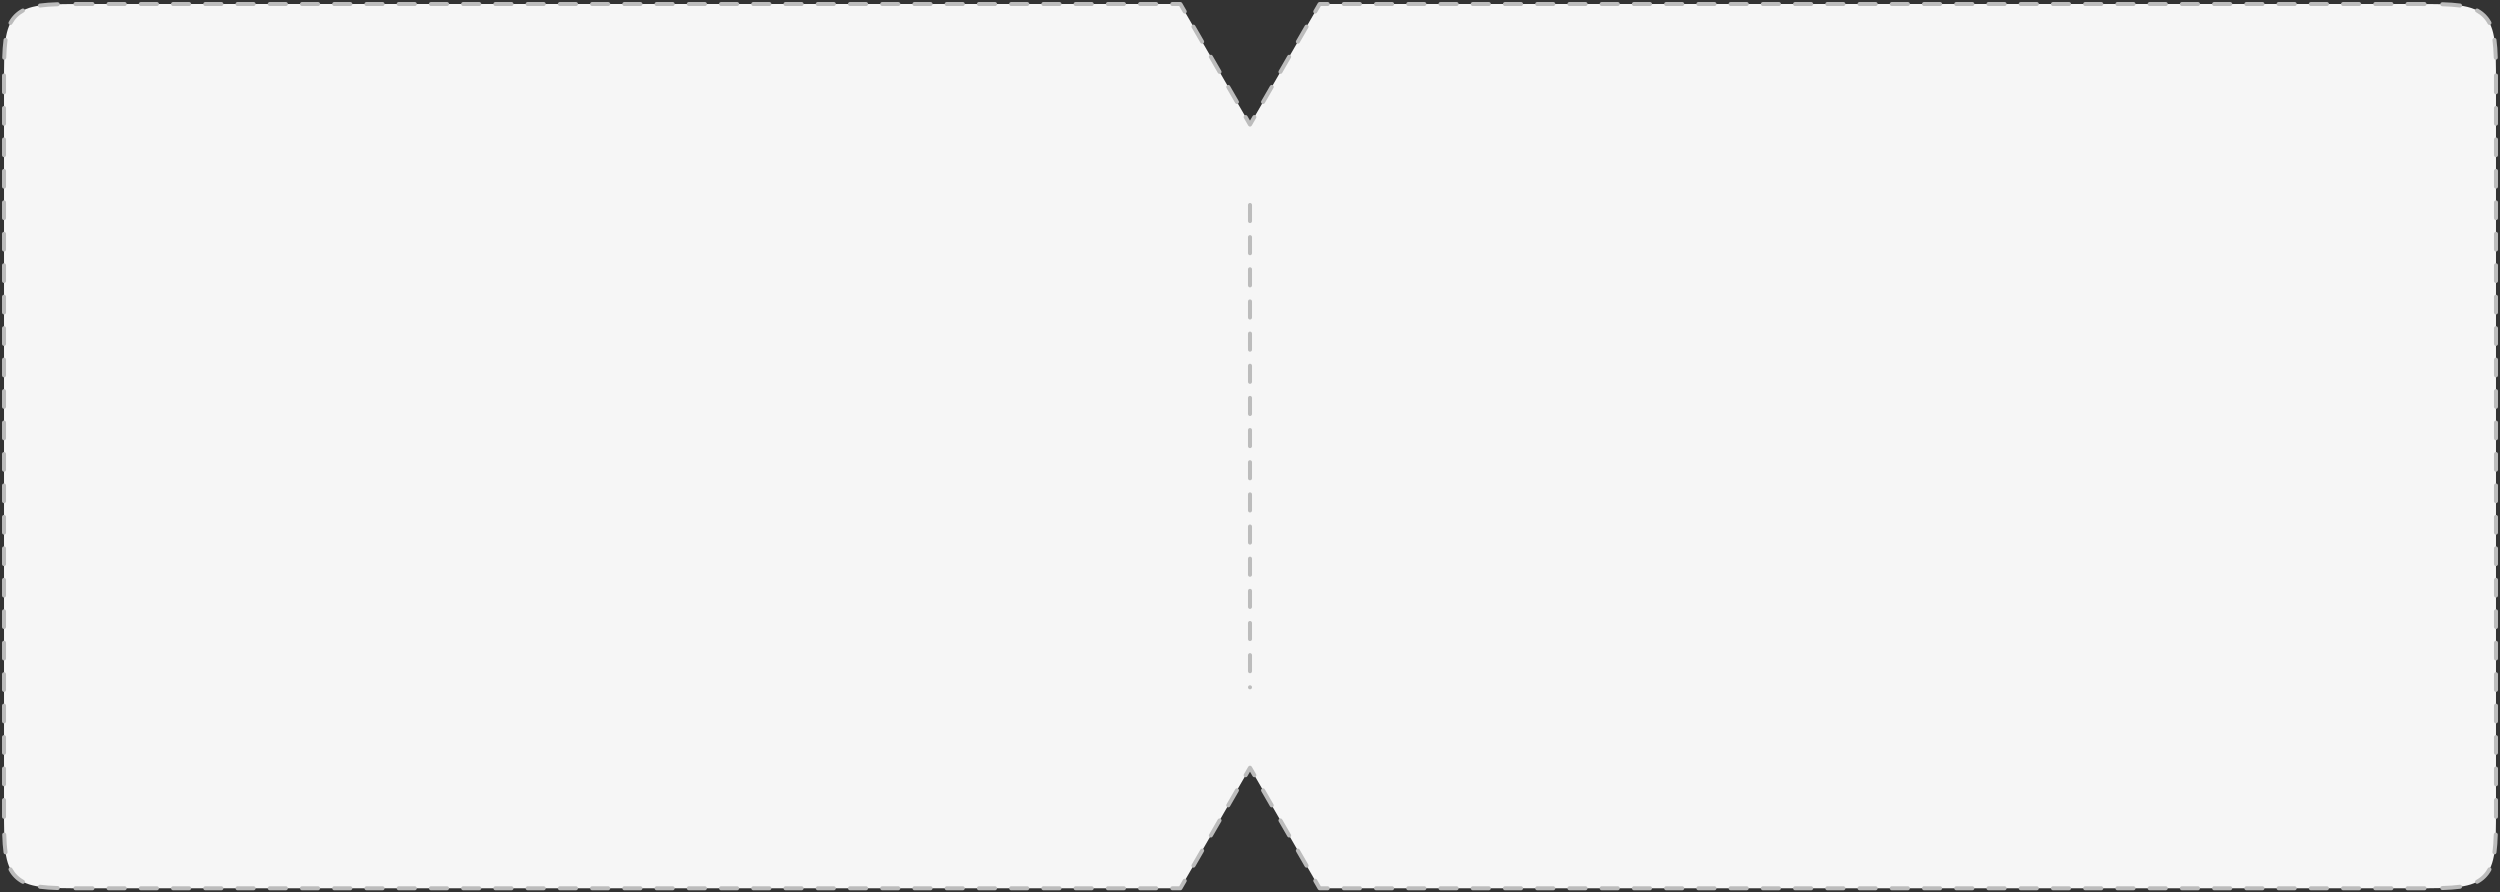 <?xml version="1.0" encoding="UTF-8"?> <svg xmlns="http://www.w3.org/2000/svg" width="622" height="222" viewBox="0 0 622 222" fill="none"><rect x="0" y="0" width="622" height="222" fill="#333333" stroke="none"/><path fill-rule="evenodd" clip-rule="evenodd" d="M328.321 1L311 31L293.679 1H21C11.572 1 6.858 1 3.929 3.929C1 6.858 1 11.572 1 21V201C1 210.428 1 215.142 3.929 218.071C6.858 221 11.572 221 21 221H293.679L311 191L328.321 221H601C610.428 221 615.142 221 618.071 218.071C621 215.142 621 210.428 621 201V21C621 11.572 621 6.858 618.071 3.929C615.142 1 610.428 1 601 1H328.321Z" fill="#F6F6F6"></path><path d="M311 31L310.567 31.25C310.656 31.405 310.821 31.5 311 31.5C311.179 31.5 311.344 31.405 311.433 31.25L311 31ZM328.321 1V0.5C328.142 0.5 327.977 0.595 327.888 0.75L328.321 1ZM293.679 1L294.112 0.75C294.023 0.595 293.858 0.5 293.679 0.5V1ZM3.929 218.071L3.575 218.425L3.575 218.425L3.929 218.071ZM293.679 221V221.5C293.858 221.5 294.023 221.405 294.112 221.25L293.679 221ZM311 191L311.433 190.75C311.344 190.595 311.179 190.5 311 190.5C310.821 190.5 310.656 190.595 310.567 190.75L311 191ZM328.321 221L327.888 221.25C327.977 221.405 328.142 221.5 328.321 221.5V221ZM618.071 218.071L617.717 217.718L617.717 217.718L618.071 218.071ZM618.071 3.929L617.717 4.282L617.717 4.282L618.071 3.929ZM310.35 28.875C310.212 28.636 309.907 28.554 309.667 28.692C309.428 28.83 309.346 29.136 309.484 29.375L310.35 28.875ZM307.319 25.625C307.457 25.864 307.763 25.946 308.002 25.808C308.242 25.67 308.323 25.364 308.185 25.125L307.319 25.625ZM306.02 21.375C305.882 21.136 305.576 21.054 305.337 21.192C305.098 21.33 305.016 21.636 305.154 21.875L306.02 21.375ZM302.989 18.125C303.127 18.364 303.433 18.446 303.672 18.308C303.911 18.17 303.993 17.864 303.855 17.625L302.989 18.125ZM301.69 13.875C301.552 13.636 301.246 13.554 301.007 13.692C300.768 13.83 300.686 14.136 300.824 14.375L301.69 13.875ZM298.659 10.625C298.797 10.864 299.103 10.946 299.342 10.808C299.581 10.67 299.663 10.364 299.525 10.125L298.659 10.625ZM297.36 6.375C297.222 6.136 296.916 6.054 296.677 6.192C296.438 6.33 296.356 6.636 296.494 6.875L297.36 6.375ZM294.329 3.125C294.467 3.364 294.773 3.446 295.012 3.308C295.251 3.17 295.333 2.864 295.195 2.625L294.329 3.125ZM291.674 0.5C291.398 0.5 291.174 0.724 291.174 1C291.174 1.276 291.398 1.5 291.674 1.5V0.5ZM287.664 1.5C287.941 1.5 288.164 1.276 288.164 1C288.164 0.724 287.941 0.5 287.664 0.5V1.5ZM283.654 0.5C283.378 0.5 283.154 0.724 283.154 1C283.154 1.276 283.378 1.5 283.654 1.5V0.5ZM279.645 1.5C279.921 1.5 280.145 1.276 280.145 1C280.145 0.724 279.921 0.5 279.645 0.5V1.5ZM275.635 0.5C275.358 0.5 275.135 0.724 275.135 1C275.135 1.276 275.358 1.5 275.635 1.5V0.5ZM271.625 1.5C271.901 1.5 272.125 1.276 272.125 1C272.125 0.724 271.901 0.5 271.625 0.5V1.5ZM267.615 0.5C267.338 0.5 267.115 0.724 267.115 1C267.115 1.276 267.338 1.5 267.615 1.5V0.5ZM263.605 1.5C263.881 1.5 264.105 1.276 264.105 1C264.105 0.724 263.881 0.5 263.605 0.5V1.5ZM259.595 0.5C259.318 0.5 259.095 0.724 259.095 1C259.095 1.276 259.318 1.5 259.595 1.5V0.5ZM255.585 1.5C255.861 1.5 256.085 1.276 256.085 1C256.085 0.724 255.861 0.5 255.585 0.5V1.5ZM251.575 0.5C251.298 0.5 251.075 0.724 251.075 1C251.075 1.276 251.298 1.5 251.575 1.5V0.5ZM247.565 1.5C247.841 1.5 248.065 1.276 248.065 1C248.065 0.724 247.841 0.5 247.565 0.5V1.5ZM243.555 0.5C243.278 0.5 243.055 0.724 243.055 1C243.055 1.276 243.278 1.5 243.555 1.5V0.5ZM239.545 1.5C239.821 1.5 240.045 1.276 240.045 1C240.045 0.724 239.821 0.5 239.545 0.5V1.5ZM235.535 0.5C235.258 0.5 235.035 0.724 235.035 1C235.035 1.276 235.258 1.5 235.535 1.5V0.5ZM231.525 1.5C231.801 1.5 232.025 1.276 232.025 1C232.025 0.724 231.801 0.5 231.525 0.5V1.5ZM227.515 0.5C227.238 0.5 227.015 0.724 227.015 1C227.015 1.276 227.238 1.5 227.515 1.5V0.5ZM223.505 1.5C223.781 1.5 224.005 1.276 224.005 1C224.005 0.724 223.781 0.5 223.505 0.5V1.5ZM219.495 0.5C219.218 0.5 218.995 0.724 218.995 1C218.995 1.276 219.218 1.5 219.495 1.5V0.5ZM215.485 1.5C215.761 1.5 215.985 1.276 215.985 1C215.985 0.724 215.761 0.5 215.485 0.5V1.5ZM211.475 0.5C211.198 0.5 210.975 0.724 210.975 1C210.975 1.276 211.198 1.5 211.475 1.5V0.5ZM207.465 1.5C207.741 1.5 207.965 1.276 207.965 1C207.965 0.724 207.741 0.5 207.465 0.5V1.5ZM203.455 0.5C203.179 0.5 202.955 0.724 202.955 1C202.955 1.276 203.179 1.5 203.455 1.5V0.5ZM199.445 1.5C199.721 1.5 199.945 1.276 199.945 1C199.945 0.724 199.721 0.5 199.445 0.5V1.5ZM195.435 0.5C195.159 0.5 194.935 0.724 194.935 1C194.935 1.276 195.159 1.5 195.435 1.5V0.5ZM191.425 1.5C191.701 1.5 191.925 1.276 191.925 1C191.925 0.724 191.701 0.5 191.425 0.5V1.5ZM187.415 0.5C187.139 0.5 186.915 0.724 186.915 1C186.915 1.276 187.139 1.5 187.415 1.5V0.5ZM183.405 1.5C183.681 1.5 183.905 1.276 183.905 1C183.905 0.724 183.681 0.5 183.405 0.5V1.5ZM179.395 0.5C179.119 0.5 178.895 0.724 178.895 1C178.895 1.276 179.119 1.5 179.395 1.5V0.5ZM175.385 1.5C175.661 1.5 175.885 1.276 175.885 1C175.885 0.724 175.661 0.5 175.385 0.5V1.5ZM171.375 0.5C171.099 0.5 170.875 0.724 170.875 1C170.875 1.276 171.099 1.5 171.375 1.5V0.5ZM167.365 1.5C167.641 1.5 167.865 1.276 167.865 1C167.865 0.724 167.641 0.5 167.365 0.5V1.5ZM163.355 0.5C163.079 0.5 162.855 0.724 162.855 1C162.855 1.276 163.079 1.5 163.355 1.5V0.5ZM159.345 1.5C159.621 1.5 159.845 1.276 159.845 1C159.845 0.724 159.621 0.5 159.345 0.5V1.5ZM155.335 0.5C155.059 0.5 154.835 0.724 154.835 1C154.835 1.276 155.059 1.5 155.335 1.5V0.5ZM151.325 1.5C151.601 1.5 151.825 1.276 151.825 1C151.825 0.724 151.601 0.5 151.325 0.5V1.5ZM147.315 0.5C147.039 0.5 146.815 0.724 146.815 1C146.815 1.276 147.039 1.5 147.315 1.5V0.5ZM143.305 1.5C143.581 1.5 143.805 1.276 143.805 1C143.805 0.724 143.581 0.5 143.305 0.5V1.5ZM139.295 0.5C139.019 0.5 138.795 0.724 138.795 1C138.795 1.276 139.019 1.5 139.295 1.5V0.5ZM135.285 1.5C135.561 1.5 135.785 1.276 135.785 1C135.785 0.724 135.561 0.5 135.285 0.5V1.5ZM131.275 0.5C130.999 0.5 130.775 0.724 130.775 1C130.775 1.276 130.999 1.5 131.275 1.5V0.5ZM127.265 1.5C127.541 1.5 127.765 1.276 127.765 1C127.765 0.724 127.541 0.5 127.265 0.5V1.5ZM123.255 0.5C122.979 0.5 122.755 0.724 122.755 1C122.755 1.276 122.979 1.5 123.255 1.5V0.5ZM119.245 1.5C119.521 1.5 119.745 1.276 119.745 1C119.745 0.724 119.521 0.5 119.245 0.5V1.5ZM115.235 0.5C114.959 0.5 114.735 0.724 114.735 1C114.735 1.276 114.959 1.5 115.235 1.5V0.5ZM111.225 1.5C111.501 1.5 111.725 1.276 111.725 1C111.725 0.724 111.501 0.5 111.225 0.5V1.5ZM107.215 0.5C106.939 0.5 106.715 0.724 106.715 1C106.715 1.276 106.939 1.5 107.215 1.5V0.5ZM103.205 1.5C103.481 1.5 103.705 1.276 103.705 1C103.705 0.724 103.481 0.5 103.205 0.5V1.5ZM99.195 0.5C98.919 0.5 98.695 0.724 98.695 1C98.695 1.276 98.919 1.5 99.195 1.5V0.5ZM95.185 1.5C95.461 1.5 95.685 1.276 95.685 1C95.685 0.724 95.461 0.5 95.185 0.5V1.5ZM91.175 0.5C90.899 0.5 90.675 0.724 90.675 1C90.675 1.276 90.899 1.5 91.175 1.5V0.5ZM87.165 1.5C87.441 1.5 87.665 1.276 87.665 1C87.665 0.724 87.441 0.5 87.165 0.5V1.5ZM83.155 0.5C82.879 0.5 82.655 0.724 82.655 1C82.655 1.276 82.879 1.5 83.155 1.5V0.5ZM79.145 1.5C79.421 1.5 79.645 1.276 79.645 1C79.645 0.724 79.421 0.5 79.145 0.5V1.5ZM75.135 0.5C74.859 0.5 74.635 0.724 74.635 1C74.635 1.276 74.859 1.5 75.135 1.5V0.5ZM71.125 1.5C71.401 1.5 71.625 1.276 71.625 1C71.625 0.724 71.401 0.5 71.125 0.5V1.5ZM67.115 0.5C66.839 0.5 66.615 0.724 66.615 1C66.615 1.276 66.839 1.5 67.115 1.5V0.5ZM63.105 1.5C63.381 1.5 63.605 1.276 63.605 1C63.605 0.724 63.381 0.5 63.105 0.5V1.5ZM59.095 0.5C58.819 0.5 58.595 0.724 58.595 1C58.595 1.276 58.819 1.5 59.095 1.5V0.5ZM55.085 1.5C55.361 1.5 55.585 1.276 55.585 1C55.585 0.724 55.361 0.5 55.085 0.5V1.5ZM51.075 0.5C50.799 0.5 50.575 0.724 50.575 1C50.575 1.276 50.799 1.5 51.075 1.5V0.5ZM47.065 1.5C47.341 1.5 47.565 1.276 47.565 1C47.565 0.724 47.341 0.5 47.065 0.5V1.5ZM43.055 0.5C42.779 0.5 42.555 0.724 42.555 1C42.555 1.276 42.779 1.5 43.055 1.5V0.5ZM39.045 1.5C39.321 1.5 39.545 1.276 39.545 1C39.545 0.724 39.321 0.5 39.045 0.5V1.5ZM35.035 0.5C34.759 0.5 34.535 0.724 34.535 1C34.535 1.276 34.759 1.5 35.035 1.5V0.5ZM31.025 1.5C31.301 1.5 31.525 1.276 31.525 1C31.525 0.724 31.301 0.5 31.025 0.5V1.5ZM27.015 0.5C26.739 0.5 26.515 0.724 26.515 1C26.515 1.276 26.739 1.5 27.015 1.5V0.5ZM23.005 1.5C23.281 1.5 23.505 1.276 23.505 1C23.505 0.724 23.281 0.5 23.005 0.5V1.5ZM18.78 0.502C18.504 0.502 18.28 0.727 18.281 1.003C18.282 1.279 18.506 1.502 18.782 1.502L18.78 0.502ZM14.365 1.557C14.641 1.549 14.858 1.318 14.85 1.042C14.842 0.766 14.611 0.549 14.335 0.557L14.365 1.557ZM9.865 0.884C9.591 0.922 9.4 1.174 9.438 1.448C9.476 1.721 9.729 1.912 10.002 1.874L9.865 0.884ZM5.939 3.055C6.182 2.924 6.274 2.621 6.143 2.378C6.012 2.134 5.709 2.043 5.466 2.174L5.939 3.055ZM2.174 5.466C2.043 5.709 2.134 6.012 2.378 6.143C2.621 6.274 2.924 6.182 3.055 5.939L2.174 5.466ZM1.874 10.002C1.912 9.729 1.721 9.476 1.448 9.438C1.174 9.4 0.922 9.591 0.884 9.865L1.874 10.002ZM0.557 14.335C0.549 14.611 0.766 14.842 1.042 14.85C1.318 14.858 1.549 14.641 1.557 14.365L0.557 14.335ZM1.502 18.782C1.502 18.506 1.279 18.282 1.003 18.281C0.727 18.28 0.502 18.504 0.502 18.78L1.502 18.782ZM0.5 22.956C0.5 23.233 0.724 23.456 1 23.456C1.276 23.456 1.5 23.233 1.5 22.956H0.5ZM1.5 26.87C1.5 26.593 1.276 26.37 1 26.37C0.724 26.37 0.5 26.593 0.5 26.87H1.5ZM0.5 30.783C0.5 31.059 0.724 31.283 1 31.283C1.276 31.283 1.5 31.059 1.5 30.783H0.5ZM1.5 34.696C1.5 34.419 1.276 34.196 1 34.196C0.724 34.196 0.5 34.419 0.5 34.696H1.5ZM0.5 38.609C0.5 38.885 0.724 39.109 1 39.109C1.276 39.109 1.5 38.885 1.5 38.609H0.5ZM1.5 42.522C1.5 42.246 1.276 42.022 1 42.022C0.724 42.022 0.5 42.246 0.5 42.522H1.5ZM0.5 46.435C0.5 46.711 0.724 46.935 1 46.935C1.276 46.935 1.5 46.711 1.5 46.435H0.5ZM1.5 50.348C1.5 50.072 1.276 49.848 1 49.848C0.724 49.848 0.5 50.072 0.5 50.348H1.5ZM0.5 54.261C0.5 54.537 0.724 54.761 1 54.761C1.276 54.761 1.5 54.537 1.5 54.261H0.5ZM1.5 58.174C1.5 57.898 1.276 57.674 1 57.674C0.724 57.674 0.5 57.898 0.5 58.174H1.5ZM0.5 62.087C0.5 62.363 0.724 62.587 1 62.587C1.276 62.587 1.5 62.363 1.5 62.087H0.5ZM1.5 66C1.5 65.724 1.276 65.5 1 65.5C0.724 65.5 0.5 65.724 0.5 66H1.5ZM0.5 69.913C0.5 70.189 0.724 70.413 1 70.413C1.276 70.413 1.5 70.189 1.5 69.913H0.5ZM1.5 73.826C1.5 73.55 1.276 73.326 1 73.326C0.724 73.326 0.5 73.55 0.5 73.826H1.5ZM0.5 77.739C0.5 78.015 0.724 78.239 1 78.239C1.276 78.239 1.5 78.015 1.5 77.739H0.5ZM1.5 81.652C1.5 81.376 1.276 81.152 1 81.152C0.724 81.152 0.5 81.376 0.5 81.652H1.5ZM0.5 85.565C0.5 85.841 0.724 86.065 1 86.065C1.276 86.065 1.5 85.841 1.5 85.565H0.5ZM1.5 89.478C1.5 89.202 1.276 88.978 1 88.978C0.724 88.978 0.5 89.202 0.5 89.478H1.5ZM0.5 93.391C0.5 93.667 0.724 93.891 1 93.891C1.276 93.891 1.5 93.667 1.5 93.391H0.5ZM1.5 97.304C1.5 97.028 1.276 96.804 1 96.804C0.724 96.804 0.5 97.028 0.5 97.304H1.5ZM0.5 101.217C0.5 101.494 0.724 101.717 1 101.717C1.276 101.717 1.5 101.494 1.5 101.217H0.5ZM1.5 105.13C1.5 104.854 1.276 104.63 1 104.63C0.724 104.63 0.5 104.854 0.5 105.13H1.5ZM0.5 109.043C0.5 109.32 0.724 109.543 1 109.543C1.276 109.543 1.5 109.32 1.5 109.043H0.5ZM1.5 112.956C1.5 112.68 1.276 112.456 1 112.456C0.724 112.456 0.5 112.68 0.5 112.956H1.5ZM0.5 116.87C0.5 117.146 0.724 117.37 1 117.37C1.276 117.37 1.5 117.146 1.5 116.87H0.5ZM1.5 120.783C1.5 120.506 1.276 120.283 1 120.283C0.724 120.283 0.5 120.506 0.5 120.783H1.5ZM0.5 124.696C0.5 124.972 0.724 125.196 1 125.196C1.276 125.196 1.5 124.972 1.5 124.696H0.5ZM1.5 128.609C1.5 128.333 1.276 128.109 1 128.109C0.724 128.109 0.5 128.333 0.5 128.609H1.5ZM0.5 132.522C0.5 132.798 0.724 133.022 1 133.022C1.276 133.022 1.5 132.798 1.5 132.522H0.5ZM1.5 136.435C1.5 136.159 1.276 135.935 1 135.935C0.724 135.935 0.5 136.159 0.5 136.435H1.5ZM0.5 140.348C0.5 140.624 0.724 140.848 1 140.848C1.276 140.848 1.5 140.624 1.5 140.348H0.5ZM1.5 144.261C1.5 143.985 1.276 143.761 1 143.761C0.724 143.761 0.5 143.985 0.5 144.261H1.5ZM0.5 148.174C0.5 148.45 0.724 148.674 1 148.674C1.276 148.674 1.5 148.45 1.5 148.174H0.5ZM1.5 152.087C1.5 151.811 1.276 151.587 1 151.587C0.724 151.587 0.5 151.811 0.5 152.087H1.5ZM0.5 156C0.5 156.276 0.724 156.5 1 156.5C1.276 156.5 1.5 156.276 1.5 156H0.5ZM1.5 159.913C1.5 159.637 1.276 159.413 1 159.413C0.724 159.413 0.5 159.637 0.5 159.913H1.5ZM0.5 163.826C0.5 164.102 0.724 164.326 1 164.326C1.276 164.326 1.5 164.102 1.5 163.826H0.5ZM1.5 167.739C1.5 167.463 1.276 167.239 1 167.239C0.724 167.239 0.5 167.463 0.5 167.739H1.5ZM0.5 171.652C0.5 171.928 0.724 172.152 1 172.152C1.276 172.152 1.5 171.928 1.5 171.652H0.5ZM1.5 175.565C1.5 175.289 1.276 175.065 1 175.065C0.724 175.065 0.5 175.289 0.5 175.565H1.5ZM0.5 179.478C0.5 179.754 0.724 179.978 1 179.978C1.276 179.978 1.5 179.754 1.5 179.478H0.5ZM1.5 183.391C1.5 183.115 1.276 182.891 1 182.891C0.724 182.891 0.5 183.115 0.5 183.391H1.5ZM0.5 187.304C0.5 187.58 0.724 187.804 1 187.804C1.276 187.804 1.5 187.58 1.5 187.304H0.5ZM1.5 191.217C1.5 190.941 1.276 190.717 1 190.717C0.724 190.717 0.5 190.941 0.5 191.217H1.5ZM0.5 195.13C0.5 195.407 0.724 195.63 1 195.63C1.276 195.63 1.5 195.407 1.5 195.13H0.5ZM1.5 199.043C1.5 198.767 1.276 198.543 1 198.543C0.724 198.543 0.5 198.767 0.5 199.043H1.5ZM0.502 203.22C0.502 203.496 0.727 203.72 1.003 203.719C1.279 203.718 1.502 203.494 1.502 203.218L0.502 203.22ZM1.557 207.635C1.549 207.359 1.318 207.142 1.042 207.15C0.766 207.158 0.549 207.389 0.557 207.665L1.557 207.635ZM0.884 212.135C0.922 212.409 1.174 212.6 1.448 212.562C1.721 212.524 1.912 212.271 1.874 211.998L0.884 212.135ZM3.055 216.061C2.924 215.818 2.621 215.726 2.378 215.857C2.134 215.988 2.043 216.291 2.174 216.534L3.055 216.061ZM5.466 219.826C5.709 219.957 6.012 219.866 6.143 219.622C6.274 219.379 6.182 219.076 5.939 218.945L5.466 219.826ZM10.002 220.126C9.729 220.088 9.476 220.279 9.438 220.553C9.4 220.826 9.591 221.078 9.865 221.116L10.002 220.126ZM14.335 221.443C14.611 221.451 14.842 221.234 14.85 220.958C14.858 220.682 14.641 220.451 14.365 220.443L14.335 221.443ZM18.782 220.498C18.506 220.498 18.282 220.721 18.281 220.997C18.28 221.273 18.504 221.498 18.78 221.498L18.782 220.498ZM23.005 221.5C23.281 221.5 23.505 221.276 23.505 221C23.505 220.724 23.281 220.5 23.005 220.5V221.5ZM27.015 220.5C26.739 220.5 26.515 220.724 26.515 221C26.515 221.276 26.739 221.5 27.015 221.5V220.5ZM31.025 221.5C31.301 221.5 31.525 221.276 31.525 221C31.525 220.724 31.301 220.5 31.025 220.5V221.5ZM35.035 220.5C34.759 220.5 34.535 220.724 34.535 221C34.535 221.276 34.759 221.5 35.035 221.5V220.5ZM39.045 221.5C39.321 221.5 39.545 221.276 39.545 221C39.545 220.724 39.321 220.5 39.045 220.5V221.5ZM43.055 220.5C42.779 220.5 42.555 220.724 42.555 221C42.555 221.276 42.779 221.5 43.055 221.5V220.5ZM47.065 221.5C47.341 221.5 47.565 221.276 47.565 221C47.565 220.724 47.341 220.5 47.065 220.5V221.5ZM51.075 220.5C50.799 220.5 50.575 220.724 50.575 221C50.575 221.276 50.799 221.5 51.075 221.5V220.5ZM55.085 221.5C55.361 221.5 55.585 221.276 55.585 221C55.585 220.724 55.361 220.5 55.085 220.5V221.5ZM59.095 220.5C58.819 220.5 58.595 220.724 58.595 221C58.595 221.276 58.819 221.5 59.095 221.5V220.5ZM63.105 221.5C63.381 221.5 63.605 221.276 63.605 221C63.605 220.724 63.381 220.5 63.105 220.5V221.5ZM67.115 220.5C66.839 220.5 66.615 220.724 66.615 221C66.615 221.276 66.839 221.5 67.115 221.5V220.5ZM71.125 221.5C71.401 221.5 71.625 221.276 71.625 221C71.625 220.724 71.401 220.5 71.125 220.5V221.5ZM75.135 220.5C74.859 220.5 74.635 220.724 74.635 221C74.635 221.276 74.859 221.5 75.135 221.5V220.5ZM79.145 221.5C79.421 221.5 79.645 221.276 79.645 221C79.645 220.724 79.421 220.5 79.145 220.5V221.5ZM83.155 220.5C82.879 220.5 82.655 220.724 82.655 221C82.655 221.276 82.879 221.5 83.155 221.5V220.5ZM87.165 221.5C87.441 221.5 87.665 221.276 87.665 221C87.665 220.724 87.441 220.5 87.165 220.5V221.5ZM91.175 220.5C90.899 220.5 90.675 220.724 90.675 221C90.675 221.276 90.899 221.5 91.175 221.5V220.5ZM95.185 221.5C95.461 221.5 95.685 221.276 95.685 221C95.685 220.724 95.461 220.5 95.185 220.5V221.5ZM99.195 220.5C98.919 220.5 98.695 220.724 98.695 221C98.695 221.276 98.919 221.5 99.195 221.5V220.5ZM103.205 221.5C103.481 221.5 103.705 221.276 103.705 221C103.705 220.724 103.481 220.5 103.205 220.5V221.5ZM107.215 220.5C106.939 220.5 106.715 220.724 106.715 221C106.715 221.276 106.939 221.5 107.215 221.5V220.5ZM111.225 221.5C111.501 221.5 111.725 221.276 111.725 221C111.725 220.724 111.501 220.5 111.225 220.5V221.5ZM115.235 220.5C114.959 220.5 114.735 220.724 114.735 221C114.735 221.276 114.959 221.5 115.235 221.5V220.5ZM119.245 221.5C119.521 221.5 119.745 221.276 119.745 221C119.745 220.724 119.521 220.5 119.245 220.5V221.5ZM123.255 220.5C122.979 220.5 122.755 220.724 122.755 221C122.755 221.276 122.979 221.5 123.255 221.5V220.5ZM127.265 221.5C127.541 221.5 127.765 221.276 127.765 221C127.765 220.724 127.541 220.5 127.265 220.5V221.5ZM131.275 220.5C130.999 220.5 130.775 220.724 130.775 221C130.775 221.276 130.999 221.5 131.275 221.5V220.5ZM135.285 221.5C135.561 221.5 135.785 221.276 135.785 221C135.785 220.724 135.561 220.5 135.285 220.5V221.5ZM139.295 220.5C139.019 220.5 138.795 220.724 138.795 221C138.795 221.276 139.019 221.5 139.295 221.5V220.5ZM143.305 221.5C143.581 221.5 143.805 221.276 143.805 221C143.805 220.724 143.581 220.5 143.305 220.5V221.5ZM147.315 220.5C147.039 220.5 146.815 220.724 146.815 221C146.815 221.276 147.039 221.5 147.315 221.5V220.5ZM151.325 221.5C151.601 221.5 151.825 221.276 151.825 221C151.825 220.724 151.601 220.5 151.325 220.5V221.5ZM155.335 220.5C155.059 220.5 154.835 220.724 154.835 221C154.835 221.276 155.059 221.5 155.335 221.5V220.5ZM159.345 221.5C159.621 221.5 159.845 221.276 159.845 221C159.845 220.724 159.621 220.5 159.345 220.5V221.5ZM163.355 220.5C163.079 220.5 162.855 220.724 162.855 221C162.855 221.276 163.079 221.5 163.355 221.5V220.5ZM167.365 221.5C167.641 221.5 167.865 221.276 167.865 221C167.865 220.724 167.641 220.5 167.365 220.5V221.5ZM171.375 220.5C171.099 220.5 170.875 220.724 170.875 221C170.875 221.276 171.099 221.5 171.375 221.5V220.5ZM175.385 221.5C175.661 221.5 175.885 221.276 175.885 221C175.885 220.724 175.661 220.5 175.385 220.5V221.5ZM179.395 220.5C179.119 220.5 178.895 220.724 178.895 221C178.895 221.276 179.119 221.5 179.395 221.5V220.5ZM183.405 221.5C183.681 221.5 183.905 221.276 183.905 221C183.905 220.724 183.681 220.5 183.405 220.5V221.5ZM187.415 220.5C187.139 220.5 186.915 220.724 186.915 221C186.915 221.276 187.139 221.5 187.415 221.5V220.5ZM191.425 221.5C191.701 221.5 191.925 221.276 191.925 221C191.925 220.724 191.701 220.5 191.425 220.5V221.5ZM195.435 220.5C195.159 220.5 194.935 220.724 194.935 221C194.935 221.276 195.159 221.5 195.435 221.5V220.5ZM199.445 221.5C199.721 221.5 199.945 221.276 199.945 221C199.945 220.724 199.721 220.5 199.445 220.5V221.5ZM203.455 220.5C203.179 220.5 202.955 220.724 202.955 221C202.955 221.276 203.179 221.5 203.455 221.5V220.5ZM207.465 221.5C207.741 221.5 207.965 221.276 207.965 221C207.965 220.724 207.741 220.5 207.465 220.5V221.5ZM211.475 220.5C211.199 220.5 210.975 220.724 210.975 221C210.975 221.276 211.199 221.5 211.475 221.5V220.5ZM215.485 221.5C215.761 221.5 215.985 221.276 215.985 221C215.985 220.724 215.761 220.5 215.485 220.5V221.5ZM219.495 220.5C219.219 220.5 218.995 220.724 218.995 221C218.995 221.276 219.219 221.5 219.495 221.5V220.5ZM223.505 221.5C223.781 221.5 224.005 221.276 224.005 221C224.005 220.724 223.781 220.5 223.505 220.5V221.5ZM227.515 220.5C227.239 220.5 227.015 220.724 227.015 221C227.015 221.276 227.239 221.5 227.515 221.5V220.5ZM231.525 221.5C231.801 221.5 232.025 221.276 232.025 221C232.025 220.724 231.801 220.5 231.525 220.5V221.5ZM235.535 220.5C235.259 220.5 235.035 220.724 235.035 221C235.035 221.276 235.259 221.5 235.535 221.5V220.5ZM239.545 221.5C239.821 221.5 240.045 221.276 240.045 221C240.045 220.724 239.821 220.5 239.545 220.5V221.5ZM243.555 220.5C243.279 220.5 243.055 220.724 243.055 221C243.055 221.276 243.279 221.5 243.555 221.5V220.5ZM247.565 221.5C247.841 221.5 248.065 221.276 248.065 221C248.065 220.724 247.841 220.5 247.565 220.5V221.5ZM251.575 220.5C251.299 220.5 251.075 220.724 251.075 221C251.075 221.276 251.299 221.5 251.575 221.5V220.5ZM255.585 221.5C255.861 221.5 256.085 221.276 256.085 221C256.085 220.724 255.861 220.5 255.585 220.5V221.5ZM259.595 220.5C259.319 220.5 259.095 220.724 259.095 221C259.095 221.276 259.319 221.5 259.595 221.5V220.5ZM263.605 221.5C263.881 221.5 264.105 221.276 264.105 221C264.105 220.724 263.881 220.5 263.605 220.5V221.5ZM267.615 220.5C267.338 220.5 267.115 220.724 267.115 221C267.115 221.276 267.338 221.5 267.615 221.5V220.5ZM271.625 221.5C271.901 221.5 272.125 221.276 272.125 221C272.125 220.724 271.901 220.5 271.625 220.5V221.5ZM275.635 220.5C275.358 220.5 275.135 220.724 275.135 221C275.135 221.276 275.358 221.5 275.635 221.5V220.5ZM279.645 221.5C279.921 221.5 280.145 221.276 280.145 221C280.145 220.724 279.921 220.5 279.645 220.5V221.5ZM283.655 220.5C283.378 220.5 283.155 220.724 283.155 221C283.155 221.276 283.378 221.5 283.655 221.5V220.5ZM287.665 221.5C287.941 221.5 288.165 221.276 288.165 221C288.165 220.724 287.941 220.5 287.665 220.5V221.5ZM291.675 220.5C291.398 220.5 291.175 220.724 291.175 221C291.175 221.276 291.398 221.5 291.675 221.5V220.5ZM295.195 219.375C295.333 219.136 295.251 218.83 295.012 218.692C294.773 218.554 294.467 218.636 294.329 218.875L295.195 219.375ZM296.494 215.125C296.356 215.364 296.438 215.67 296.677 215.808C296.916 215.946 297.222 215.864 297.36 215.625L296.494 215.125ZM299.525 211.875C299.663 211.636 299.581 211.33 299.342 211.192C299.103 211.054 298.797 211.136 298.659 211.375L299.525 211.875ZM300.824 207.625C300.686 207.864 300.768 208.17 301.007 208.308C301.246 208.446 301.552 208.364 301.69 208.125L300.824 207.625ZM303.855 204.375C303.993 204.136 303.911 203.83 303.672 203.692C303.433 203.554 303.127 203.636 302.989 203.875L303.855 204.375ZM305.154 200.125C305.016 200.364 305.098 200.67 305.337 200.808C305.576 200.946 305.882 200.864 306.02 200.625L305.154 200.125ZM308.185 196.875C308.323 196.636 308.242 196.33 308.002 196.192C307.763 196.054 307.457 196.136 307.319 196.375L308.185 196.875ZM309.484 192.625C309.346 192.864 309.428 193.17 309.667 193.308C309.907 193.446 310.212 193.364 310.35 193.125L309.484 192.625ZM311.65 193.125C311.788 193.364 312.093 193.446 312.333 193.308C312.572 193.17 312.654 192.864 312.516 192.625L311.65 193.125ZM314.681 196.375C314.543 196.136 314.237 196.054 313.998 196.192C313.758 196.33 313.677 196.636 313.815 196.875L314.681 196.375ZM315.98 200.625C316.118 200.864 316.424 200.946 316.663 200.808C316.902 200.67 316.984 200.364 316.846 200.125L315.98 200.625ZM319.011 203.875C318.873 203.636 318.567 203.554 318.328 203.692C318.089 203.83 318.007 204.136 318.145 204.375L319.011 203.875ZM320.31 208.125C320.448 208.364 320.754 208.446 320.993 208.308C321.232 208.17 321.314 207.864 321.176 207.625L320.31 208.125ZM323.341 211.375C323.203 211.136 322.897 211.054 322.658 211.192C322.419 211.33 322.337 211.636 322.475 211.875L323.341 211.375ZM324.64 215.625C324.778 215.864 325.084 215.946 325.323 215.808C325.562 215.67 325.644 215.364 325.506 215.125L324.64 215.625ZM327.671 218.875C327.533 218.636 327.227 218.554 326.988 218.692C326.749 218.83 326.667 219.136 326.805 219.375L327.671 218.875ZM330.326 221.5C330.602 221.5 330.826 221.276 330.826 221C330.826 220.724 330.602 220.5 330.326 220.5V221.5ZM334.336 220.5C334.059 220.5 333.836 220.724 333.836 221C333.836 221.276 334.059 221.5 334.336 221.5V220.5ZM338.346 221.5C338.622 221.5 338.846 221.276 338.846 221C338.846 220.724 338.622 220.5 338.346 220.5V221.5ZM342.355 220.5C342.079 220.5 341.855 220.724 341.855 221C341.855 221.276 342.079 221.5 342.355 221.5V220.5ZM346.365 221.5C346.642 221.5 346.865 221.276 346.865 221C346.865 220.724 346.642 220.5 346.365 220.5V221.5ZM350.375 220.5C350.099 220.5 349.875 220.724 349.875 221C349.875 221.276 350.099 221.5 350.375 221.5V220.5ZM354.385 221.5C354.662 221.5 354.885 221.276 354.885 221C354.885 220.724 354.662 220.5 354.385 220.5V221.5ZM358.395 220.5C358.119 220.5 357.895 220.724 357.895 221C357.895 221.276 358.119 221.5 358.395 221.5V220.5ZM362.405 221.5C362.682 221.5 362.905 221.276 362.905 221C362.905 220.724 362.682 220.5 362.405 220.5V221.5ZM366.415 220.5C366.139 220.5 365.915 220.724 365.915 221C365.915 221.276 366.139 221.5 366.415 221.5V220.5ZM370.425 221.5C370.702 221.5 370.925 221.276 370.925 221C370.925 220.724 370.702 220.5 370.425 220.5V221.5ZM374.435 220.5C374.159 220.5 373.935 220.724 373.935 221C373.935 221.276 374.159 221.5 374.435 221.5V220.5ZM378.445 221.5C378.722 221.5 378.945 221.276 378.945 221C378.945 220.724 378.722 220.5 378.445 220.5V221.5ZM382.455 220.5C382.179 220.5 381.955 220.724 381.955 221C381.955 221.276 382.179 221.5 382.455 221.5V220.5ZM386.465 221.5C386.742 221.5 386.965 221.276 386.965 221C386.965 220.724 386.742 220.5 386.465 220.5V221.5ZM390.475 220.5C390.199 220.5 389.975 220.724 389.975 221C389.975 221.276 390.199 221.5 390.475 221.5V220.5ZM394.485 221.5C394.762 221.5 394.985 221.276 394.985 221C394.985 220.724 394.762 220.5 394.485 220.5V221.5ZM398.495 220.5C398.219 220.5 397.995 220.724 397.995 221C397.995 221.276 398.219 221.5 398.495 221.5V220.5ZM402.505 221.5C402.782 221.5 403.005 221.276 403.005 221C403.005 220.724 402.782 220.5 402.505 220.5V221.5ZM406.515 220.5C406.239 220.5 406.015 220.724 406.015 221C406.015 221.276 406.239 221.5 406.515 221.5V220.5ZM410.525 221.5C410.802 221.5 411.025 221.276 411.025 221C411.025 220.724 410.802 220.5 410.525 220.5V221.5ZM414.535 220.5C414.259 220.5 414.035 220.724 414.035 221C414.035 221.276 414.259 221.5 414.535 221.5V220.5ZM418.545 221.5C418.821 221.5 419.045 221.276 419.045 221C419.045 220.724 418.821 220.5 418.545 220.5V221.5ZM422.555 220.5C422.279 220.5 422.055 220.724 422.055 221C422.055 221.276 422.279 221.5 422.555 221.5V220.5ZM426.565 221.5C426.841 221.5 427.065 221.276 427.065 221C427.065 220.724 426.841 220.5 426.565 220.5V221.5ZM430.575 220.5C430.299 220.5 430.075 220.724 430.075 221C430.075 221.276 430.299 221.5 430.575 221.5V220.5ZM434.585 221.5C434.861 221.5 435.085 221.276 435.085 221C435.085 220.724 434.861 220.5 434.585 220.5V221.5ZM438.595 220.5C438.319 220.5 438.095 220.724 438.095 221C438.095 221.276 438.319 221.5 438.595 221.5V220.5ZM442.605 221.5C442.881 221.5 443.105 221.276 443.105 221C443.105 220.724 442.881 220.5 442.605 220.5V221.5ZM446.615 220.5C446.339 220.5 446.115 220.724 446.115 221C446.115 221.276 446.339 221.5 446.615 221.5V220.5ZM450.625 221.5C450.901 221.5 451.125 221.276 451.125 221C451.125 220.724 450.901 220.5 450.625 220.5V221.5ZM454.635 220.5C454.359 220.5 454.135 220.724 454.135 221C454.135 221.276 454.359 221.5 454.635 221.5V220.5ZM458.645 221.5C458.921 221.5 459.145 221.276 459.145 221C459.145 220.724 458.921 220.5 458.645 220.5V221.5ZM462.655 220.5C462.379 220.5 462.155 220.724 462.155 221C462.155 221.276 462.379 221.5 462.655 221.5V220.5ZM466.665 221.5C466.941 221.5 467.165 221.276 467.165 221C467.165 220.724 466.941 220.5 466.665 220.5V221.5ZM470.675 220.5C470.399 220.5 470.175 220.724 470.175 221C470.175 221.276 470.399 221.5 470.675 221.5V220.5ZM474.685 221.5C474.961 221.5 475.185 221.276 475.185 221C475.185 220.724 474.961 220.5 474.685 220.5V221.5ZM478.695 220.5C478.419 220.5 478.195 220.724 478.195 221C478.195 221.276 478.419 221.5 478.695 221.5V220.5ZM482.705 221.5C482.981 221.5 483.205 221.276 483.205 221C483.205 220.724 482.981 220.5 482.705 220.5V221.5ZM486.715 220.5C486.439 220.5 486.215 220.724 486.215 221C486.215 221.276 486.439 221.5 486.715 221.5V220.5ZM490.725 221.5C491.001 221.5 491.225 221.276 491.225 221C491.225 220.724 491.001 220.5 490.725 220.5V221.5ZM494.735 220.5C494.459 220.5 494.235 220.724 494.235 221C494.235 221.276 494.459 221.5 494.735 221.5V220.5ZM498.745 221.5C499.021 221.5 499.245 221.276 499.245 221C499.245 220.724 499.021 220.5 498.745 220.5V221.5ZM502.755 220.5C502.479 220.5 502.255 220.724 502.255 221C502.255 221.276 502.479 221.5 502.755 221.5V220.5ZM506.765 221.5C507.041 221.5 507.265 221.276 507.265 221C507.265 220.724 507.041 220.5 506.765 220.5V221.5ZM510.775 220.5C510.499 220.5 510.275 220.724 510.275 221C510.275 221.276 510.499 221.5 510.775 221.5V220.5ZM514.785 221.5C515.061 221.5 515.285 221.276 515.285 221C515.285 220.724 515.061 220.5 514.785 220.5V221.5ZM518.795 220.5C518.519 220.5 518.295 220.724 518.295 221C518.295 221.276 518.519 221.5 518.795 221.5V220.5ZM522.805 221.5C523.081 221.5 523.305 221.276 523.305 221C523.305 220.724 523.081 220.5 522.805 220.5V221.5ZM526.815 220.5C526.539 220.5 526.315 220.724 526.315 221C526.315 221.276 526.539 221.5 526.815 221.5V220.5ZM530.825 221.5C531.101 221.5 531.325 221.276 531.325 221C531.325 220.724 531.101 220.5 530.825 220.5V221.5ZM534.835 220.5C534.559 220.5 534.335 220.724 534.335 221C534.335 221.276 534.559 221.5 534.835 221.5V220.5ZM538.845 221.5C539.121 221.5 539.345 221.276 539.345 221C539.345 220.724 539.121 220.5 538.845 220.5V221.5ZM542.855 220.5C542.579 220.5 542.355 220.724 542.355 221C542.355 221.276 542.579 221.5 542.855 221.5V220.5ZM546.865 221.5C547.141 221.5 547.365 221.276 547.365 221C547.365 220.724 547.141 220.5 546.865 220.5V221.5ZM550.875 220.5C550.599 220.5 550.375 220.724 550.375 221C550.375 221.276 550.599 221.5 550.875 221.5V220.5ZM554.885 221.5C555.161 221.5 555.385 221.276 555.385 221C555.385 220.724 555.161 220.5 554.885 220.5V221.5ZM558.895 220.5C558.619 220.5 558.395 220.724 558.395 221C558.395 221.276 558.619 221.5 558.895 221.5V220.5ZM562.905 221.5C563.181 221.5 563.405 221.276 563.405 221C563.405 220.724 563.181 220.5 562.905 220.5V221.5ZM566.915 220.5C566.639 220.5 566.415 220.724 566.415 221C566.415 221.276 566.639 221.5 566.915 221.5V220.5ZM570.925 221.5C571.201 221.5 571.425 221.276 571.425 221C571.425 220.724 571.201 220.5 570.925 220.5V221.5ZM574.935 220.5C574.659 220.5 574.435 220.724 574.435 221C574.435 221.276 574.659 221.5 574.935 221.5V220.5ZM578.945 221.5C579.221 221.5 579.445 221.276 579.445 221C579.445 220.724 579.221 220.5 578.945 220.5V221.5ZM582.955 220.5C582.679 220.5 582.455 220.724 582.455 221C582.455 221.276 582.679 221.5 582.955 221.5V220.5ZM586.965 221.5C587.241 221.5 587.465 221.276 587.465 221C587.465 220.724 587.241 220.5 586.965 220.5V221.5ZM590.975 220.5C590.699 220.5 590.475 220.724 590.475 221C590.475 221.276 590.699 221.5 590.975 221.5V220.5ZM594.985 221.5C595.261 221.5 595.485 221.276 595.485 221C595.485 220.724 595.261 220.5 594.985 220.5V221.5ZM598.995 220.5C598.719 220.5 598.495 220.724 598.495 221C598.495 221.276 598.719 221.5 598.995 221.5V220.5ZM603.22 221.498C603.496 221.498 603.72 221.273 603.719 220.997C603.718 220.721 603.494 220.498 603.218 220.498L603.22 221.498ZM607.635 220.443C607.359 220.451 607.142 220.682 607.15 220.958C607.158 221.234 607.389 221.451 607.665 221.443L607.635 220.443ZM612.135 221.116C612.409 221.078 612.6 220.826 612.562 220.553C612.524 220.279 612.271 220.088 611.998 220.126L612.135 221.116ZM616.061 218.945C615.818 219.076 615.726 219.379 615.857 219.622C615.988 219.866 616.291 219.957 616.534 219.826L616.061 218.945ZM619.826 216.534C619.957 216.291 619.866 215.988 619.622 215.857C619.379 215.726 619.076 215.818 618.945 216.061L619.826 216.534ZM620.126 211.998C620.088 212.271 620.279 212.524 620.552 212.562C620.826 212.6 621.078 212.409 621.116 212.135L620.126 211.998ZM621.443 207.665C621.451 207.389 621.234 207.158 620.958 207.15C620.682 207.142 620.451 207.359 620.443 207.635L621.443 207.665ZM620.498 203.218C620.498 203.494 620.721 203.718 620.997 203.719C621.273 203.72 621.498 203.496 621.498 203.22L620.498 203.218ZM621.5 199.043C621.5 198.767 621.276 198.543 621 198.543C620.724 198.543 620.5 198.767 620.5 199.043H621.5ZM620.5 195.13C620.5 195.407 620.724 195.63 621 195.63C621.276 195.63 621.5 195.407 621.5 195.13H620.5ZM621.5 191.217C621.5 190.941 621.276 190.717 621 190.717C620.724 190.717 620.5 190.941 620.5 191.217H621.5ZM620.5 187.304C620.5 187.58 620.724 187.804 621 187.804C621.276 187.804 621.5 187.58 621.5 187.304H620.5ZM621.5 183.391C621.5 183.115 621.276 182.891 621 182.891C620.724 182.891 620.5 183.115 620.5 183.391H621.5ZM620.5 179.478C620.5 179.754 620.724 179.978 621 179.978C621.276 179.978 621.5 179.754 621.5 179.478H620.5ZM621.5 175.565C621.5 175.289 621.276 175.065 621 175.065C620.724 175.065 620.5 175.289 620.5 175.565H621.5ZM620.5 171.652C620.5 171.928 620.724 172.152 621 172.152C621.276 172.152 621.5 171.928 621.5 171.652H620.5ZM621.5 167.739C621.5 167.463 621.276 167.239 621 167.239C620.724 167.239 620.5 167.463 620.5 167.739H621.5ZM620.5 163.826C620.5 164.102 620.724 164.326 621 164.326C621.276 164.326 621.5 164.102 621.5 163.826H620.5ZM621.5 159.913C621.5 159.637 621.276 159.413 621 159.413C620.724 159.413 620.5 159.637 620.5 159.913H621.5ZM620.5 156C620.5 156.276 620.724 156.5 621 156.5C621.276 156.5 621.5 156.276 621.5 156H620.5ZM621.5 152.087C621.5 151.811 621.276 151.587 621 151.587C620.724 151.587 620.5 151.811 620.5 152.087H621.5ZM620.5 148.174C620.5 148.45 620.724 148.674 621 148.674C621.276 148.674 621.5 148.45 621.5 148.174H620.5ZM621.5 144.261C621.5 143.985 621.276 143.761 621 143.761C620.724 143.761 620.5 143.985 620.5 144.261H621.5ZM620.5 140.348C620.5 140.624 620.724 140.848 621 140.848C621.276 140.848 621.5 140.624 621.5 140.348H620.5ZM621.5 136.435C621.5 136.159 621.276 135.935 621 135.935C620.724 135.935 620.5 136.159 620.5 136.435H621.5ZM620.5 132.522C620.5 132.798 620.724 133.022 621 133.022C621.276 133.022 621.5 132.798 621.5 132.522H620.5ZM621.5 128.609C621.5 128.333 621.276 128.109 621 128.109C620.724 128.109 620.5 128.333 620.5 128.609H621.5ZM620.5 124.696C620.5 124.972 620.724 125.196 621 125.196C621.276 125.196 621.5 124.972 621.5 124.696H620.5ZM621.5 120.783C621.5 120.506 621.276 120.283 621 120.283C620.724 120.283 620.5 120.506 620.5 120.783H621.5ZM620.5 116.87C620.5 117.146 620.724 117.37 621 117.37C621.276 117.37 621.5 117.146 621.5 116.87H620.5ZM621.5 112.957C621.5 112.68 621.276 112.457 621 112.457C620.724 112.457 620.5 112.68 620.5 112.957H621.5ZM620.5 109.044C620.5 109.32 620.724 109.544 621 109.544C621.276 109.544 621.5 109.32 621.5 109.044H620.5ZM621.5 105.13C621.5 104.854 621.276 104.63 621 104.63C620.724 104.63 620.5 104.854 620.5 105.13H621.5ZM620.5 101.217C620.5 101.494 620.724 101.717 621 101.717C621.276 101.717 621.5 101.494 621.5 101.217H620.5ZM621.5 97.304C621.5 97.028 621.276 96.804 621 96.804C620.724 96.804 620.5 97.028 620.5 97.304H621.5ZM620.5 93.391C620.5 93.668 620.724 93.891 621 93.891C621.276 93.891 621.5 93.668 621.5 93.391H620.5ZM621.5 89.478C621.5 89.202 621.276 88.978 621 88.978C620.724 88.978 620.5 89.202 620.5 89.478H621.5ZM620.5 85.565C620.5 85.841 620.724 86.065 621 86.065C621.276 86.065 621.5 85.841 621.5 85.565H620.5ZM621.5 81.652C621.5 81.376 621.276 81.152 621 81.152C620.724 81.152 620.5 81.376 620.5 81.652H621.5ZM620.5 77.739C620.5 78.015 620.724 78.239 621 78.239C621.276 78.239 621.5 78.015 621.5 77.739H620.5ZM621.5 73.826C621.5 73.55 621.276 73.326 621 73.326C620.724 73.326 620.5 73.55 620.5 73.826H621.5ZM620.5 69.913C620.5 70.189 620.724 70.413 621 70.413C621.276 70.413 621.5 70.189 621.5 69.913H620.5ZM621.5 66C621.5 65.724 621.276 65.5 621 65.5C620.724 65.5 620.5 65.724 620.5 66H621.5ZM620.5 62.087C620.5 62.363 620.724 62.587 621 62.587C621.276 62.587 621.5 62.363 621.5 62.087H620.5ZM621.5 58.174C621.5 57.898 621.276 57.674 621 57.674C620.724 57.674 620.5 57.898 620.5 58.174H621.5ZM620.5 54.261C620.5 54.537 620.724 54.761 621 54.761C621.276 54.761 621.5 54.537 621.5 54.261H620.5ZM621.5 50.348C621.5 50.072 621.276 49.848 621 49.848C620.724 49.848 620.5 50.072 620.5 50.348H621.5ZM620.5 46.435C620.5 46.711 620.724 46.935 621 46.935C621.276 46.935 621.5 46.711 621.5 46.435H620.5ZM621.5 42.522C621.5 42.246 621.276 42.022 621 42.022C620.724 42.022 620.5 42.246 620.5 42.522H621.5ZM620.5 38.609C620.5 38.885 620.724 39.109 621 39.109C621.276 39.109 621.5 38.885 621.5 38.609H620.5ZM621.5 34.696C621.5 34.42 621.276 34.196 621 34.196C620.724 34.196 620.5 34.42 620.5 34.696H621.5ZM620.5 30.783C620.5 31.059 620.724 31.283 621 31.283C621.276 31.283 621.5 31.059 621.5 30.783H620.5ZM621.5 26.87C621.5 26.593 621.276 26.37 621 26.37C620.724 26.37 620.5 26.593 620.5 26.87H621.5ZM620.5 22.957C620.5 23.233 620.724 23.457 621 23.457C621.276 23.457 621.5 23.233 621.5 22.957H620.5ZM621.498 18.78C621.498 18.504 621.273 18.28 620.997 18.281C620.721 18.282 620.498 18.506 620.498 18.782L621.498 18.78ZM620.443 14.365C620.451 14.641 620.682 14.858 620.958 14.85C621.234 14.842 621.451 14.611 621.443 14.335L620.443 14.365ZM621.116 9.865C621.078 9.591 620.826 9.4 620.552 9.438C620.279 9.476 620.088 9.729 620.126 10.002L621.116 9.865ZM618.945 5.939C619.076 6.182 619.379 6.274 619.622 6.143C619.866 6.012 619.957 5.709 619.826 5.466L618.945 5.939ZM616.534 2.174C616.291 2.043 615.988 2.134 615.857 2.378C615.726 2.621 615.818 2.924 616.061 3.055L616.534 2.174ZM611.998 1.874C612.271 1.912 612.524 1.721 612.562 1.448C612.6 1.174 612.409 0.922 612.135 0.884L611.998 1.874ZM607.665 0.557C607.389 0.549 607.158 0.766 607.15 1.042C607.142 1.318 607.359 1.549 607.635 1.557L607.665 0.557ZM603.218 1.502C603.494 1.502 603.718 1.279 603.719 1.003C603.72 0.727 603.496 0.502 603.22 0.502L603.218 1.502ZM598.995 0.5C598.719 0.5 598.495 0.724 598.495 1C598.495 1.276 598.719 1.5 598.995 1.5V0.5ZM594.985 1.5C595.261 1.5 595.485 1.276 595.485 1C595.485 0.724 595.261 0.5 594.985 0.5V1.5ZM590.975 0.5C590.699 0.5 590.475 0.724 590.475 1C590.475 1.276 590.699 1.5 590.975 1.5V0.5ZM586.965 1.5C587.241 1.5 587.465 1.276 587.465 1C587.465 0.724 587.241 0.5 586.965 0.5V1.5ZM582.955 0.5C582.679 0.5 582.455 0.724 582.455 1C582.455 1.276 582.679 1.5 582.955 1.5V0.5ZM578.945 1.5C579.221 1.5 579.445 1.276 579.445 1C579.445 0.724 579.221 0.5 578.945 0.5V1.5ZM574.935 0.5C574.659 0.5 574.435 0.724 574.435 1C574.435 1.276 574.659 1.5 574.935 1.5V0.5ZM570.925 1.5C571.201 1.5 571.425 1.276 571.425 1C571.425 0.724 571.201 0.5 570.925 0.5V1.5ZM566.915 0.5C566.639 0.5 566.415 0.724 566.415 1C566.415 1.276 566.639 1.5 566.915 1.5V0.5ZM562.905 1.5C563.181 1.5 563.405 1.276 563.405 1C563.405 0.724 563.181 0.5 562.905 0.5V1.5ZM558.895 0.5C558.619 0.5 558.395 0.724 558.395 1C558.395 1.276 558.619 1.5 558.895 1.5V0.5ZM554.885 1.5C555.161 1.5 555.385 1.276 555.385 1C555.385 0.724 555.161 0.5 554.885 0.5V1.5ZM550.875 0.5C550.599 0.5 550.375 0.724 550.375 1C550.375 1.276 550.599 1.5 550.875 1.5V0.5ZM546.865 1.5C547.141 1.5 547.365 1.276 547.365 1C547.365 0.724 547.141 0.5 546.865 0.5V1.5ZM542.855 0.5C542.579 0.5 542.355 0.724 542.355 1C542.355 1.276 542.579 1.5 542.855 1.5V0.5ZM538.845 1.5C539.121 1.5 539.345 1.276 539.345 1C539.345 0.724 539.121 0.5 538.845 0.5V1.5ZM534.835 0.5C534.559 0.5 534.335 0.724 534.335 1C534.335 1.276 534.559 1.5 534.835 1.5V0.5ZM530.825 1.5C531.101 1.5 531.325 1.276 531.325 1C531.325 0.724 531.101 0.5 530.825 0.5V1.5ZM526.815 0.5C526.539 0.5 526.315 0.724 526.315 1C526.315 1.276 526.539 1.5 526.815 1.5V0.5ZM522.805 1.5C523.081 1.5 523.305 1.276 523.305 1C523.305 0.724 523.081 0.5 522.805 0.5V1.5ZM518.795 0.5C518.519 0.5 518.295 0.724 518.295 1C518.295 1.276 518.519 1.5 518.795 1.5V0.5ZM514.785 1.5C515.061 1.5 515.285 1.276 515.285 1C515.285 0.724 515.061 0.5 514.785 0.5V1.5ZM510.775 0.5C510.499 0.5 510.275 0.724 510.275 1C510.275 1.276 510.499 1.5 510.775 1.5V0.5ZM506.765 1.5C507.041 1.5 507.265 1.276 507.265 1C507.265 0.724 507.041 0.5 506.765 0.5V1.5ZM502.755 0.5C502.479 0.5 502.255 0.724 502.255 1C502.255 1.276 502.479 1.5 502.755 1.5V0.5ZM498.745 1.5C499.021 1.5 499.245 1.276 499.245 1C499.245 0.724 499.021 0.5 498.745 0.5V1.5ZM494.735 0.5C494.459 0.5 494.235 0.724 494.235 1C494.235 1.276 494.459 1.5 494.735 1.5V0.5ZM490.725 1.5C491.001 1.5 491.225 1.276 491.225 1C491.225 0.724 491.001 0.5 490.725 0.5V1.5ZM486.715 0.5C486.439 0.5 486.215 0.724 486.215 1C486.215 1.276 486.439 1.5 486.715 1.5V0.5ZM482.705 1.5C482.981 1.5 483.205 1.276 483.205 1C483.205 0.724 482.981 0.5 482.705 0.5V1.5ZM478.695 0.5C478.419 0.5 478.195 0.724 478.195 1C478.195 1.276 478.419 1.5 478.695 1.5V0.5ZM474.685 1.5C474.961 1.5 475.185 1.276 475.185 1C475.185 0.724 474.961 0.5 474.685 0.5V1.5ZM470.675 0.5C470.399 0.5 470.175 0.724 470.175 1C470.175 1.276 470.399 1.5 470.675 1.5V0.5ZM466.665 1.5C466.941 1.5 467.165 1.276 467.165 1C467.165 0.724 466.941 0.5 466.665 0.5V1.5ZM462.655 0.5C462.379 0.5 462.155 0.724 462.155 1C462.155 1.276 462.379 1.5 462.655 1.5V0.5ZM458.645 1.5C458.921 1.5 459.145 1.276 459.145 1C459.145 0.724 458.921 0.5 458.645 0.5V1.5ZM454.635 0.5C454.359 0.5 454.135 0.724 454.135 1C454.135 1.276 454.359 1.5 454.635 1.5V0.5ZM450.625 1.5C450.901 1.5 451.125 1.276 451.125 1C451.125 0.724 450.901 0.5 450.625 0.5V1.5ZM446.615 0.5C446.339 0.5 446.115 0.724 446.115 1C446.115 1.276 446.339 1.5 446.615 1.5V0.5ZM442.605 1.5C442.881 1.5 443.105 1.276 443.105 1C443.105 0.724 442.881 0.5 442.605 0.5V1.5ZM438.595 0.5C438.319 0.5 438.095 0.724 438.095 1C438.095 1.276 438.319 1.5 438.595 1.5V0.5ZM434.585 1.5C434.861 1.5 435.085 1.276 435.085 1C435.085 0.724 434.861 0.5 434.585 0.5V1.5ZM430.575 0.5C430.299 0.5 430.075 0.724 430.075 1C430.075 1.276 430.299 1.5 430.575 1.5V0.5ZM426.565 1.5C426.841 1.5 427.065 1.276 427.065 1C427.065 0.724 426.841 0.5 426.565 0.5V1.5ZM422.555 0.5C422.279 0.5 422.055 0.724 422.055 1C422.055 1.276 422.279 1.5 422.555 1.5V0.5ZM418.545 1.5C418.821 1.5 419.045 1.276 419.045 1C419.045 0.724 418.821 0.5 418.545 0.5V1.5ZM414.535 0.5C414.259 0.5 414.035 0.724 414.035 1C414.035 1.276 414.259 1.5 414.535 1.5V0.5ZM410.525 1.5C410.801 1.5 411.025 1.276 411.025 1C411.025 0.724 410.801 0.5 410.525 0.5V1.5ZM406.515 0.5C406.239 0.5 406.015 0.724 406.015 1C406.015 1.276 406.239 1.5 406.515 1.5V0.5ZM402.505 1.5C402.781 1.5 403.005 1.276 403.005 1C403.005 0.724 402.781 0.5 402.505 0.5V1.5ZM398.495 0.5C398.219 0.5 397.995 0.724 397.995 1C397.995 1.276 398.219 1.5 398.495 1.5V0.5ZM394.485 1.5C394.761 1.5 394.985 1.276 394.985 1C394.985 0.724 394.761 0.5 394.485 0.5V1.5ZM390.475 0.5C390.199 0.5 389.975 0.724 389.975 1C389.975 1.276 390.199 1.5 390.475 1.5V0.5ZM386.465 1.5C386.741 1.5 386.965 1.276 386.965 1C386.965 0.724 386.741 0.5 386.465 0.5V1.5ZM382.455 0.5C382.179 0.5 381.955 0.724 381.955 1C381.955 1.276 382.179 1.5 382.455 1.5V0.5ZM378.445 1.5C378.722 1.5 378.945 1.276 378.945 1C378.945 0.724 378.722 0.5 378.445 0.5V1.5ZM374.435 0.5C374.159 0.5 373.935 0.724 373.935 1C373.935 1.276 374.159 1.5 374.435 1.5V0.5ZM370.425 1.5C370.702 1.5 370.925 1.276 370.925 1C370.925 0.724 370.702 0.5 370.425 0.5V1.5ZM366.415 0.5C366.139 0.5 365.915 0.724 365.915 1C365.915 1.276 366.139 1.5 366.415 1.5V0.5ZM362.405 1.5C362.682 1.5 362.905 1.276 362.905 1C362.905 0.724 362.682 0.5 362.405 0.5V1.5ZM358.395 0.5C358.119 0.5 357.895 0.724 357.895 1C357.895 1.276 358.119 1.5 358.395 1.5V0.5ZM354.385 1.5C354.662 1.5 354.885 1.276 354.885 1C354.885 0.724 354.662 0.5 354.385 0.5V1.5ZM350.375 0.5C350.099 0.5 349.875 0.724 349.875 1C349.875 1.276 350.099 1.5 350.375 1.5V0.5ZM346.365 1.5C346.642 1.5 346.865 1.276 346.865 1C346.865 0.724 346.642 0.5 346.365 0.5V1.5ZM342.355 0.5C342.079 0.5 341.855 0.724 341.855 1C341.855 1.276 342.079 1.5 342.355 1.5V0.5ZM338.345 1.5C338.622 1.5 338.845 1.276 338.845 1C338.845 0.724 338.622 0.5 338.345 0.5V1.5ZM334.335 0.5C334.059 0.5 333.835 0.724 333.835 1C333.835 1.276 334.059 1.5 334.335 1.5V0.5ZM330.325 1.5C330.602 1.5 330.825 1.276 330.825 1C330.825 0.724 330.602 0.5 330.325 0.5V1.5ZM326.805 2.625C326.667 2.864 326.749 3.17 326.988 3.308C327.227 3.446 327.533 3.364 327.671 3.125L326.805 2.625ZM325.506 6.875C325.644 6.636 325.562 6.33 325.323 6.192C325.084 6.054 324.778 6.136 324.64 6.375L325.506 6.875ZM322.475 10.125C322.337 10.364 322.419 10.67 322.658 10.808C322.897 10.946 323.203 10.864 323.341 10.625L322.475 10.125ZM321.176 14.375C321.314 14.136 321.232 13.83 320.993 13.692C320.754 13.554 320.448 13.636 320.31 13.875L321.176 14.375ZM318.145 17.625C318.007 17.864 318.089 18.17 318.328 18.308C318.567 18.446 318.873 18.364 319.011 18.125L318.145 17.625ZM316.846 21.875C316.984 21.636 316.902 21.33 316.663 21.192C316.424 21.054 316.118 21.136 315.98 21.375L316.846 21.875ZM313.815 25.125C313.677 25.364 313.758 25.67 313.998 25.808C314.237 25.946 314.543 25.864 314.681 25.625L313.815 25.125ZM312.516 29.375C312.654 29.136 312.572 28.83 312.333 28.692C312.093 28.554 311.788 28.636 311.65 28.875L312.516 29.375ZM311.433 30.75L310.35 28.875L309.484 29.375L310.567 31.25L311.433 30.75ZM308.185 25.125L306.02 21.375L305.154 21.875L307.319 25.625L308.185 25.125ZM303.855 17.625L301.69 13.875L300.824 14.375L302.989 18.125L303.855 17.625ZM299.525 10.125L297.36 6.375L296.494 6.875L298.659 10.625L299.525 10.125ZM295.195 2.625L294.112 0.75L293.246 1.25L294.329 3.125L295.195 2.625ZM293.679 0.5H291.674V1.5H293.679V0.5ZM287.664 0.5H283.654V1.5H287.664V0.5ZM279.645 0.5H275.635V1.5H279.645V0.5ZM271.625 0.5H267.615V1.5H271.625V0.5ZM263.605 0.5H259.595V1.5H263.605V0.5ZM255.585 0.5H251.575V1.5H255.585V0.5ZM247.565 0.5H243.555V1.5H247.565V0.5ZM239.545 0.5H235.535V1.5H239.545V0.5ZM231.525 0.5H227.515V1.5H231.525V0.5ZM223.505 0.5H219.495V1.5H223.505V0.5ZM215.485 0.5H211.475V1.5H215.485V0.5ZM207.465 0.5H203.455V1.5H207.465V0.5ZM199.445 0.5H195.435V1.5H199.445V0.5ZM191.425 0.5H187.415V1.5H191.425V0.5ZM183.405 0.5H179.395V1.5H183.405V0.5ZM175.385 0.5H171.375V1.5H175.385V0.5ZM167.365 0.5H163.355V1.5H167.365V0.5ZM159.345 0.5H155.335V1.5H159.345V0.5ZM151.325 0.5H147.315V1.5H151.325V0.5ZM143.305 0.5H139.295V1.5H143.305V0.5ZM135.285 0.5H131.275V1.5H135.285V0.5ZM127.265 0.5H123.255V1.5H127.265V0.5ZM119.245 0.5H115.235V1.5H119.245V0.5ZM111.225 0.5H107.215V1.5H111.225V0.5ZM103.205 0.5H99.195V1.5H103.205V0.5ZM95.185 0.5H91.175V1.5H95.185V0.5ZM87.165 0.5H83.155V1.5H87.165V0.5ZM79.145 0.5H75.135V1.5H79.145V0.5ZM71.125 0.5H67.115V1.5H71.125V0.5ZM63.105 0.5H59.095V1.5H63.105V0.5ZM55.085 0.5H51.075V1.5H55.085V0.5ZM47.065 0.5H43.055V1.5H47.065V0.5ZM39.045 0.5H35.035V1.5H39.045V0.5ZM31.025 0.5H27.015V1.5H31.025V0.5ZM23.005 0.5H21V1.5H23.005V0.5ZM21 0.5C20.23 0.5 19.49 0.5 18.78 0.502L18.782 1.502C19.491 1.5 20.229 1.5 21 1.5V0.5ZM14.335 0.557C12.648 0.608 11.169 0.703 9.865 0.884L10.002 1.874C11.255 1.701 12.695 1.607 14.365 1.557L14.335 0.557ZM5.466 2.174C4.763 2.551 4.138 3.013 3.575 3.575L4.282 4.282C4.775 3.79 5.321 3.387 5.939 3.055L5.466 2.174ZM3.575 3.575C3.013 4.138 2.551 4.763 2.174 5.466L3.055 5.939C3.387 5.321 3.79 4.775 4.282 4.282L3.575 3.575ZM0.884 9.865C0.703 11.169 0.608 12.648 0.557 14.335L1.557 14.365C1.607 12.695 1.701 11.255 1.874 10.002L0.884 9.865ZM0.502 18.78C0.5 19.49 0.5 20.23 0.5 21H1.5C1.5 20.229 1.5 19.491 1.502 18.782L0.502 18.78ZM0.5 21V22.956H1.5V21H0.5ZM0.5 26.87V30.783H1.5V26.87H0.5ZM0.5 34.696V38.609H1.5V34.696H0.5ZM0.5 42.522V46.435H1.5V42.522H0.5ZM0.5 50.348V54.261H1.5V50.348H0.5ZM0.5 58.174V62.087H1.5V58.174H0.5ZM0.5 66V69.913H1.5V66H0.5ZM0.5 73.826V77.739H1.5V73.826H0.5ZM0.5 81.652V85.565H1.5V81.652H0.5ZM0.5 89.478V93.391H1.5V89.478H0.5ZM0.5 97.304V101.217H1.5V97.304H0.5ZM0.5 105.13V109.043H1.5V105.13H0.5ZM0.5 112.956V116.87H1.5V112.956H0.5ZM0.5 120.783V124.696H1.5V120.783H0.5ZM0.5 128.609V132.522H1.5V128.609H0.5ZM0.5 136.435V140.348H1.5V136.435H0.5ZM0.5 144.261V148.174H1.5V144.261H0.5ZM0.5 152.087V156H1.5V152.087H0.5ZM0.5 159.913V163.826H1.5V159.913H0.5ZM0.5 167.739V171.652H1.5V167.739H0.5ZM0.5 175.565V179.478H1.5V175.565H0.5ZM0.5 183.391V187.304H1.5V183.391H0.5ZM0.5 191.217V195.13H1.5V191.217H0.5ZM0.5 199.043V201H1.5V199.043H0.5ZM0.5 201C0.5 201.771 0.5 202.51 0.502 203.22L1.502 203.218C1.5 202.509 1.5 201.771 1.5 201H0.5ZM0.557 207.665C0.608 209.352 0.703 210.831 0.884 212.135L1.874 211.998C1.701 210.745 1.607 209.305 1.557 207.635L0.557 207.665ZM2.174 216.534C2.551 217.237 3.013 217.862 3.575 218.425L4.282 217.718C3.79 217.225 3.387 216.679 3.055 216.061L2.174 216.534ZM3.575 218.425C4.138 218.987 4.763 219.449 5.466 219.826L5.939 218.945C5.321 218.613 4.775 218.21 4.282 217.718L3.575 218.425ZM9.865 221.116C11.169 221.297 12.648 221.392 14.335 221.443L14.365 220.443C12.695 220.393 11.255 220.299 10.002 220.126L9.865 221.116ZM18.78 221.498C19.49 221.5 20.23 221.5 21 221.5V220.5C20.229 220.5 19.491 220.5 18.782 220.498L18.78 221.498ZM21 221.5H23.005V220.5H21V221.5ZM27.015 221.5H31.025V220.5H27.015V221.5ZM35.035 221.5H39.045V220.5H35.035V221.5ZM43.055 221.5H47.065V220.5H43.055V221.5ZM51.075 221.5H55.085V220.5H51.075V221.5ZM59.095 221.5H63.105V220.5H59.095V221.5ZM67.115 221.5H71.125V220.5H67.115V221.5ZM75.135 221.5H79.145V220.5H75.135V221.5ZM83.155 221.5H87.165V220.5H83.155V221.5ZM91.175 221.5H95.185V220.5H91.175V221.5ZM99.195 221.5H103.205V220.5H99.195V221.5ZM107.215 221.5H111.225V220.5H107.215V221.5ZM115.235 221.5H119.245V220.5H115.235V221.5ZM123.255 221.5H127.265V220.5H123.255V221.5ZM131.275 221.5H135.285V220.5H131.275V221.5ZM139.295 221.5H143.305V220.5H139.295V221.5ZM147.315 221.5H151.325V220.5H147.315V221.5ZM155.335 221.5H159.345V220.5H155.335V221.5ZM163.355 221.5H167.365V220.5H163.355V221.5ZM171.375 221.5H175.385V220.5H171.375V221.5ZM179.395 221.5H183.405V220.5H179.395V221.5ZM187.415 221.5H191.425V220.5H187.415V221.5ZM195.435 221.5H199.445V220.5H195.435V221.5ZM203.455 221.5H207.465V220.5H203.455V221.5ZM211.475 221.5H215.485V220.5H211.475V221.5ZM219.495 221.5H223.505V220.5H219.495V221.5ZM227.515 221.5H231.525V220.5H227.515V221.5ZM235.535 221.5H239.545V220.5H235.535V221.5ZM243.555 221.5H247.565V220.5H243.555V221.5ZM251.575 221.5H255.585V220.5H251.575V221.5ZM259.595 221.5H263.605V220.5H259.595V221.5ZM267.615 221.5H271.625V220.5H267.615V221.5ZM275.635 221.5H279.645V220.5H275.635V221.5ZM283.655 221.5H287.665V220.5H283.655V221.5ZM291.675 221.5H293.679V220.5H291.675V221.5ZM294.112 221.25L295.195 219.375L294.329 218.875L293.246 220.75L294.112 221.25ZM297.36 215.625L299.525 211.875L298.659 211.375L296.494 215.125L297.36 215.625ZM301.69 208.125L303.855 204.375L302.989 203.875L300.824 207.625L301.69 208.125ZM306.02 200.625L308.185 196.875L307.319 196.375L305.154 200.125L306.02 200.625ZM310.35 193.125L311.433 191.25L310.567 190.75L309.484 192.625L310.35 193.125ZM310.567 191.25L311.65 193.125L312.516 192.625L311.433 190.75L310.567 191.25ZM313.815 196.875L315.98 200.625L316.846 200.125L314.681 196.375L313.815 196.875ZM318.145 204.375L320.31 208.125L321.176 207.625L319.011 203.875L318.145 204.375ZM322.475 211.875L324.64 215.625L325.506 215.125L323.341 211.375L322.475 211.875ZM326.805 219.375L327.888 221.25L328.754 220.75L327.671 218.875L326.805 219.375ZM328.321 221.5H330.326V220.5H328.321V221.5ZM334.336 221.5H338.346V220.5H334.336V221.5ZM342.355 221.5H346.365V220.5H342.355V221.5ZM350.375 221.5H354.385V220.5H350.375V221.5ZM358.395 221.5H362.405V220.5H358.395V221.5ZM366.415 221.5H370.425V220.5H366.415V221.5ZM374.435 221.5H378.445V220.5H374.435V221.5ZM382.455 221.5H386.465V220.5H382.455V221.5ZM390.475 221.5H394.485V220.5H390.475V221.5ZM398.495 221.5H402.505V220.5H398.495V221.5ZM406.515 221.5H410.525V220.5H406.515V221.5ZM414.535 221.5H418.545V220.5H414.535V221.5ZM422.555 221.5H426.565V220.5H422.555V221.5ZM430.575 221.5H434.585V220.5H430.575V221.5ZM438.595 221.5H442.605V220.5H438.595V221.5ZM446.615 221.5H450.625V220.5H446.615V221.5ZM454.635 221.5H458.645V220.5H454.635V221.5ZM462.655 221.5H466.665V220.5H462.655V221.5ZM470.675 221.5H474.685V220.5H470.675V221.5ZM478.695 221.5H482.705V220.5H478.695V221.5ZM486.715 221.5H490.725V220.5H486.715V221.5ZM494.735 221.5H498.745V220.5H494.735V221.5ZM502.755 221.5H506.765V220.5H502.755V221.5ZM510.775 221.5H514.785V220.5H510.775V221.5ZM518.795 221.5H522.805V220.5H518.795V221.5ZM526.815 221.5H530.825V220.5H526.815V221.5ZM534.835 221.5H538.845V220.5H534.835V221.5ZM542.855 221.5H546.865V220.5H542.855V221.5ZM550.875 221.5H554.885V220.5H550.875V221.5ZM558.895 221.5H562.905V220.5H558.895V221.5ZM566.915 221.5H570.925V220.5H566.915V221.5ZM574.935 221.5H578.945V220.5H574.935V221.5ZM582.955 221.5H586.965V220.5H582.955V221.5ZM590.975 221.5H594.985V220.5H590.975V221.5ZM598.995 221.5H601V220.5H598.995V221.5ZM601 221.5C601.771 221.5 602.51 221.5 603.22 221.498L603.218 220.498C602.509 220.5 601.771 220.5 601 220.5V221.5ZM607.665 221.443C609.352 221.392 610.831 221.297 612.135 221.116L611.998 220.126C610.745 220.299 609.305 220.393 607.635 220.443L607.665 221.443ZM616.534 219.826C617.237 219.449 617.862 218.987 618.425 218.425L617.717 217.718C617.225 218.21 616.679 218.613 616.061 218.945L616.534 219.826ZM618.425 218.425C618.987 217.862 619.449 217.237 619.826 216.534L618.945 216.061C618.613 216.679 618.21 217.225 617.717 217.718L618.425 218.425ZM621.116 212.135C621.297 210.831 621.392 209.352 621.443 207.665L620.443 207.635C620.393 209.305 620.299 210.745 620.126 211.998L621.116 212.135ZM621.498 203.22C621.5 202.51 621.5 201.771 621.5 201H620.5C620.5 201.771 620.5 202.509 620.498 203.218L621.498 203.22ZM621.5 201V199.043H620.5V201H621.5ZM621.5 195.13V191.217H620.5V195.13H621.5ZM621.5 187.304V183.391H620.5V187.304H621.5ZM621.5 179.478V175.565H620.5V179.478H621.5ZM621.5 171.652V167.739H620.5V171.652H621.5ZM621.5 163.826V159.913H620.5V163.826H621.5ZM621.5 156V152.087H620.5V156H621.5ZM621.5 148.174V144.261H620.5V148.174H621.5ZM621.5 140.348V136.435H620.5V140.348H621.5ZM621.5 132.522V128.609H620.5V132.522H621.5ZM621.5 124.696V120.783H620.5V124.696H621.5ZM621.5 116.87V112.957H620.5V116.87H621.5ZM621.5 109.044V105.13H620.5V109.044H621.5ZM621.5 101.217V97.304H620.5V101.217H621.5ZM621.5 93.391V89.478H620.5V93.391H621.5ZM621.5 85.565V81.652H620.5V85.565H621.5ZM621.5 77.739V73.826H620.5V77.739H621.5ZM621.5 69.913V66H620.5V69.913H621.5ZM621.5 62.087V58.174H620.5V62.087H621.5ZM621.5 54.261V50.348H620.5V54.261H621.5ZM621.5 46.435V42.522H620.5V46.435H621.5ZM621.5 38.609V34.696H620.5V38.609H621.5ZM621.5 30.783V26.87H620.5V30.783H621.5ZM621.5 22.957V21H620.5V22.957H621.5ZM621.5 21C621.5 20.23 621.5 19.49 621.498 18.78L620.498 18.782C620.5 19.491 620.5 20.229 620.5 21H621.5ZM621.443 14.335C621.392 12.648 621.297 11.169 621.116 9.865L620.126 10.002C620.299 11.255 620.393 12.695 620.443 14.365L621.443 14.335ZM619.826 5.466C619.449 4.763 618.987 4.138 618.425 3.575L617.717 4.282C618.21 4.775 618.613 5.321 618.945 5.939L619.826 5.466ZM618.425 3.575C617.862 3.013 617.237 2.551 616.534 2.174L616.061 3.055C616.679 3.387 617.225 3.79 617.717 4.282L618.425 3.575ZM612.135 0.884C610.831 0.703 609.352 0.608 607.665 0.557L607.635 1.557C609.305 1.607 610.745 1.701 611.998 1.874L612.135 0.884ZM603.22 0.502C602.51 0.5 601.771 0.5 601 0.5V1.5C601.771 1.5 602.509 1.5 603.218 1.502L603.22 0.502ZM601 0.5H598.995V1.5H601V0.5ZM594.985 0.5H590.975V1.5H594.985V0.5ZM586.965 0.5H582.955V1.5H586.965V0.5ZM578.945 0.5H574.935V1.5H578.945V0.5ZM570.925 0.5H566.915V1.5H570.925V0.5ZM562.905 0.5H558.895V1.5H562.905V0.5ZM554.885 0.5H550.875V1.5H554.885V0.5ZM546.865 0.5H542.855V1.5H546.865V0.5ZM538.845 0.5H534.835V1.5H538.845V0.5ZM530.825 0.5H526.815V1.5H530.825V0.5ZM522.805 0.5H518.795V1.5H522.805V0.5ZM514.785 0.5H510.775V1.5H514.785V0.5ZM506.765 0.5H502.755V1.5H506.765V0.5ZM498.745 0.5H494.735V1.5H498.745V0.5ZM490.725 0.5H486.715V1.5H490.725V0.5ZM482.705 0.5H478.695V1.5H482.705V0.5ZM474.685 0.5H470.675V1.5H474.685V0.5ZM466.665 0.5H462.655V1.5H466.665V0.5ZM458.645 0.5H454.635V1.5H458.645V0.5ZM450.625 0.5H446.615V1.5H450.625V0.5ZM442.605 0.5H438.595V1.5H442.605V0.5ZM434.585 0.5H430.575V1.5H434.585V0.5ZM426.565 0.5H422.555V1.5H426.565V0.5ZM418.545 0.5H414.535V1.5H418.545V0.5ZM410.525 0.5H406.515V1.5H410.525V0.5ZM402.505 0.5H398.495V1.5H402.505V0.5ZM394.485 0.5H390.475V1.5H394.485V0.5ZM386.465 0.5H382.455V1.5H386.465V0.5ZM378.445 0.5H374.435V1.5H378.445V0.5ZM370.425 0.5H366.415V1.5H370.425V0.5ZM362.405 0.5H358.395V1.5H362.405V0.5ZM354.385 0.5H350.375V1.5H354.385V0.5ZM346.365 0.5H342.355V1.5H346.365V0.5ZM338.345 0.5H334.335V1.5H338.345V0.5ZM330.325 0.5H328.321V1.5H330.325V0.5ZM327.888 0.75L326.805 2.625L327.671 3.125L328.754 1.25L327.888 0.75ZM324.64 6.375L322.475 10.125L323.341 10.625L325.506 6.875L324.64 6.375ZM320.31 13.875L318.145 17.625L319.011 18.125L321.176 14.375L320.31 13.875ZM315.98 21.375L313.815 25.125L314.681 25.625L316.846 21.875L315.98 21.375ZM311.65 28.875L310.567 30.75L311.433 31.25L312.516 29.375L311.65 28.875Z" fill="#BCBCBC"></path><path d="M311 51V171" stroke="#BCBCBC" stroke-linecap="round" stroke-linejoin="round" stroke-dasharray="4 4"></path></svg> 